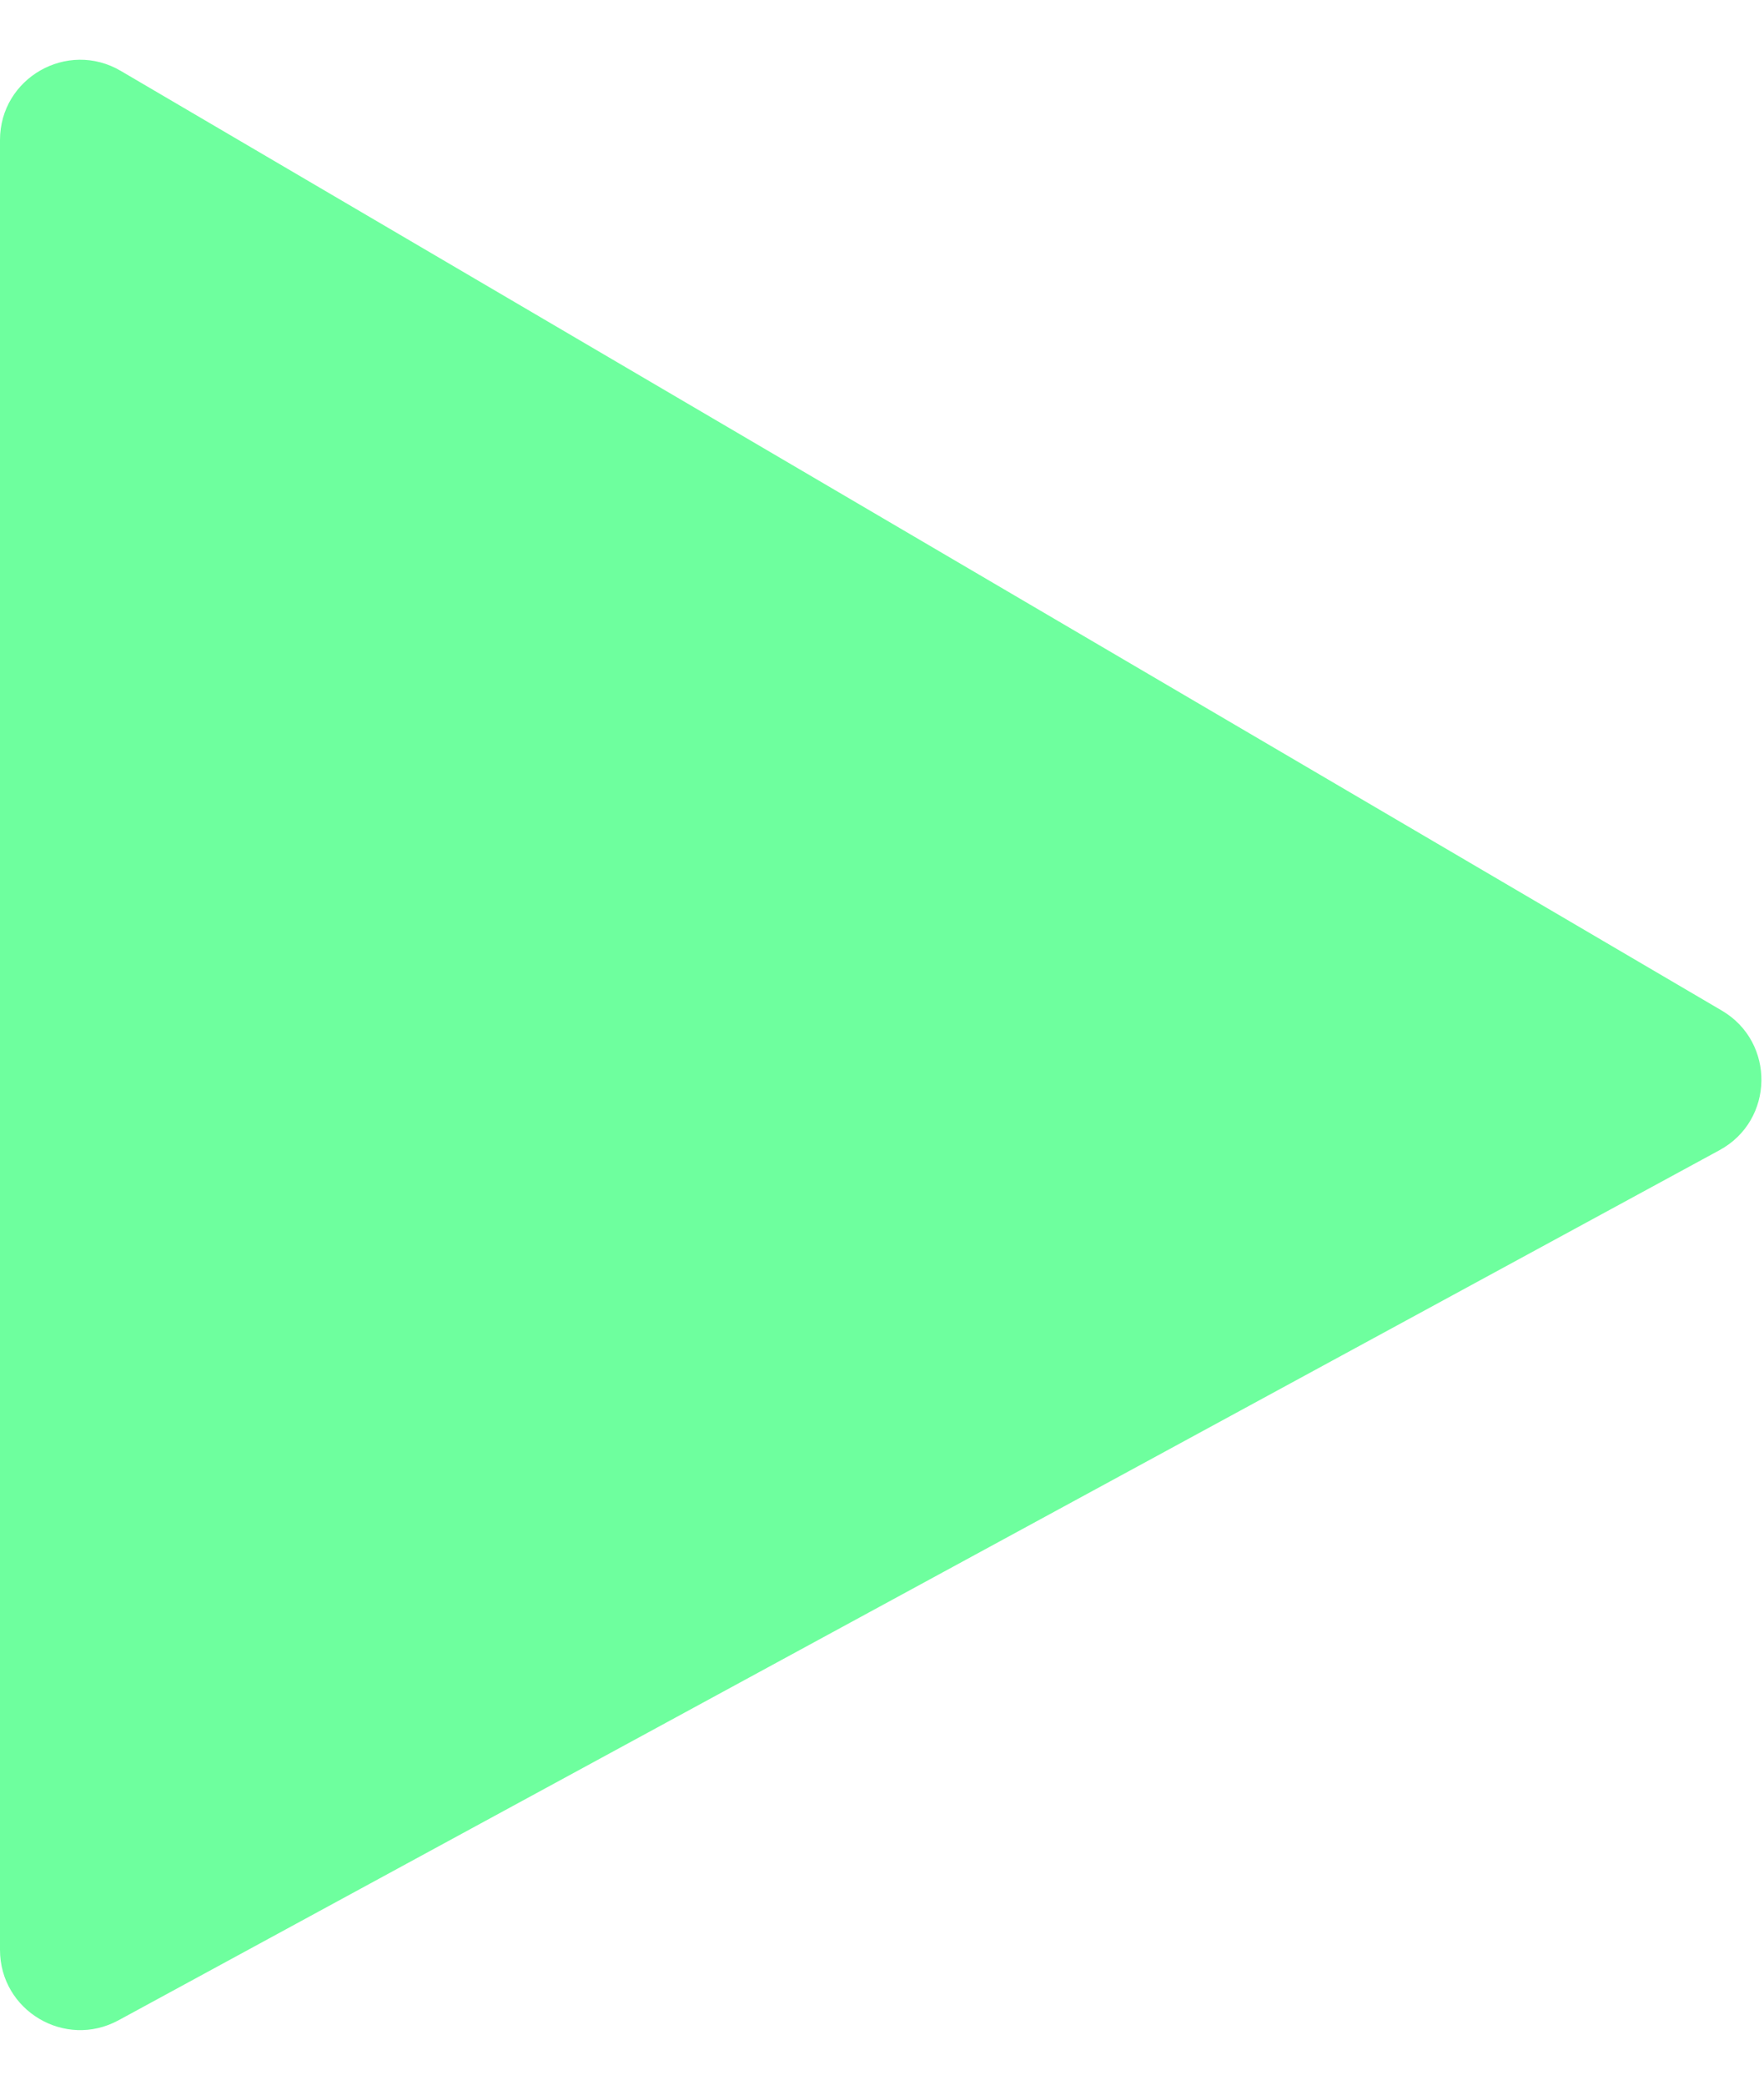 <?xml version="1.0" encoding="UTF-8"?> <svg xmlns="http://www.w3.org/2000/svg" width="22" height="26" viewBox="0 0 22 26" fill="none"><path d="M0 24.318V1.746C0 0.973 0.84 0.493 1.506 0.884L21.474 12.604C22.145 12.998 22.129 13.974 21.445 14.345L1.478 25.197C0.811 25.559 0 25.077 0 24.318Z" fill="#6EFF9E"></path></svg> 
